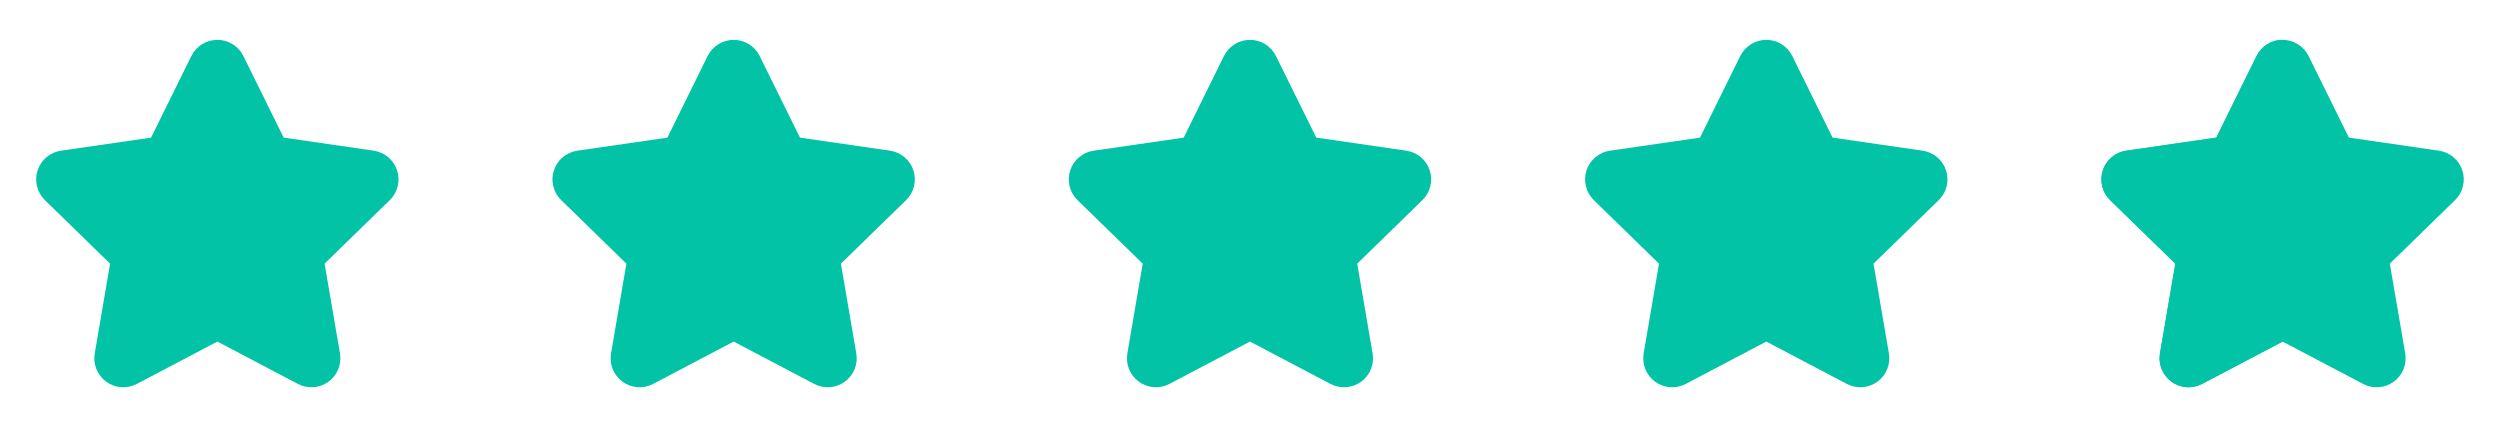 <svg fill="none" height="44" viewBox="0 0 253 44" width="253" xmlns="http://www.w3.org/2000/svg"><g fill="#03c3a6"><path d="m19.368 5.669c.242-.491.617-.904 1.082-1.194.465-.289 1.002-.442 1.549-.442s1.084.153 1.549.442c.465.289.84.703 1.082 1.194l4.077 8.257 9.115 1.324c.542.079 1.051.307 1.469.66.419.353.73.816.899 1.337.169.521.189 1.079.057 1.61-.132.531-.409 1.016-.802 1.397l-6.596 6.428 1.558 9.079c.093.539.033 1.094-.173 1.601-.206.507-.55.946-.992 1.268-.443.322-.966.514-1.512.554-.546.04-1.092-.074-1.576-.328l-8.158-4.29-8.155 4.29c-.484.254-1.031.368-1.576.328s-1.069-.232-1.512-.554c-.443-.322-.786-.761-.992-1.268-.206-.507-.266-1.062-.173-1.601l1.555-9.079-6.596-6.428c-.392-.382-.67-.867-.801-1.398s-.111-1.09.058-1.611c.169-.521.481-.984.9-1.337.419-.353.929-.581 1.471-.659l9.115-1.32 4.074-8.261z"/><path d="m71.618 5.669c.242-.491.617-.904 1.082-1.194.465-.289 1.002-.442 1.549-.442.547 0 1.084.153 1.549.442.465.289.84.703 1.082 1.194l4.077 8.257 9.116 1.324c.542.079 1.051.307 1.469.66.419.353.73.816.899 1.337.169.521.189 1.079.057 1.61-.131.531-.409 1.016-.802 1.397l-6.596 6.428 1.558 9.079c.093.539.033 1.094-.173 1.601-.206.507-.55.946-.992 1.268-.443.322-.966.514-1.512.554-.546.04-1.092-.074-1.576-.328l-8.159-4.29-8.155 4.29c-.485.254-1.031.368-1.576.328-.546-.04-1.069-.232-1.512-.554-.443-.322-.786-.761-.992-1.268-.206-.507-.266-1.062-.173-1.601l1.555-9.079-6.596-6.428c-.393-.382-.67-.867-.802-1.398-.131-.532-.111-1.09.058-1.611.17-.521.482-.984.901-1.337.419-.353.928-.581 1.471-.659l9.115-1.32 4.074-8.261z"/><path d="m123.868 5.669c.242-.491.617-.904 1.082-1.194.465-.289 1.001-.442 1.549-.442.547 0 1.084.153 1.549.442.465.289.839.703 1.081 1.194l4.078 8.257 9.115 1.324c.542.079 1.051.307 1.47.66.418.353.73.816.899 1.337.169.521.189 1.079.057 1.61-.131.531-.409 1.016-.802 1.397l-6.596 6.428 1.558 9.079c.093.539.033 1.094-.173 1.601-.206.507-.549.946-.991 1.268-.443.322-.967.514-1.512.554-.546.04-1.092-.074-1.577-.328l-8.158-4.29-8.155 4.29c-.484.254-1.03.368-1.576.328s-1.07-.232-1.512-.554c-.442-.322-.786-.761-.992-1.268-.206-.507-.266-1.062-.173-1.601l1.554-9.079-6.596-6.428c-.392-.382-.67-.867-.801-1.398-.132-.532-.111-1.09.058-1.611.17-.521.481-.984.901-1.337.419-.353.928-.581 1.47-.659l9.115-1.32 4.074-8.261z"/><path d="m176.118 5.669c.242-.491.617-.904 1.082-1.194.465-.289 1.001-.442 1.549-.442.547 0 1.084.153 1.549.442.465.289.839.703 1.081 1.194l4.078 8.257 9.115 1.324c.542.079 1.051.307 1.47.66.418.353.73.816.899 1.337.169.521.189 1.079.057 1.61-.131.531-.409 1.016-.802 1.397l-6.596 6.428 1.558 9.079c.093.539.033 1.094-.173 1.601-.206.507-.549.946-.991 1.268-.443.322-.967.514-1.512.554-.546.04-1.092-.074-1.577-.328l-8.158-4.29-8.155 4.29c-.484.254-1.03.368-1.576.328s-1.07-.232-1.512-.554c-.442-.322-.786-.761-.992-1.268-.206-.507-.266-1.062-.173-1.601l1.554-9.079-6.596-6.428c-.392-.382-.67-.867-.801-1.398-.132-.532-.111-1.09.058-1.611.17-.521.481-.984.901-1.337.419-.353.928-.581 1.47-.659l9.115-1.32 4.074-8.261z"/><path d="m228.368 5.669c.242-.491.617-.904 1.082-1.194.465-.289 1.001-.442 1.549-.442.547 0 1.084.153 1.549.442.465.289.839.703 1.081 1.194l4.078 8.257 9.115 1.324c.542.079 1.051.307 1.47.66.418.353.73.816.899 1.337.169.521.189 1.079.057 1.61-.131.532-.409 1.016-.802 1.398l-6.596 6.428 1.558 9.079c.093.539.033 1.094-.173 1.601-.206.507-.549.946-.992 1.268-.442.322-.966.514-1.511.554-.546.04-1.092-.074-1.577-.328l-8.158-4.29-8.155 4.29c-.484.254-1.03.368-1.576.328s-1.07-.232-1.512-.554-.786-.761-.992-1.268c-.206-.507-.266-1.062-.173-1.601l1.554-9.079-6.596-6.428c-.392-.382-.67-.867-.801-1.398-.132-.532-.111-1.09.058-1.611.17-.521.481-.984.901-1.337.419-.353.928-.581 1.47-.659l9.115-1.32z"/><path d="m230.993 4.033c-.548-.004-1.086.147-1.551.437-.466.289-.839.705-1.078 1.198l-4.074 8.257-9.115 1.324c-.542.078-1.052.306-1.471.659s-.731.816-.9 1.337-.19 1.079-.058 1.611c.131.532.409 1.016.801 1.398l6.6 6.428-1.558 9.079c-.093.539-.033 1.094.173 1.601.206.507.55.946.992 1.268.442.322.966.514 1.512.554s1.091-.074 1.576-.328l8.151-4.286z"/></g></svg>